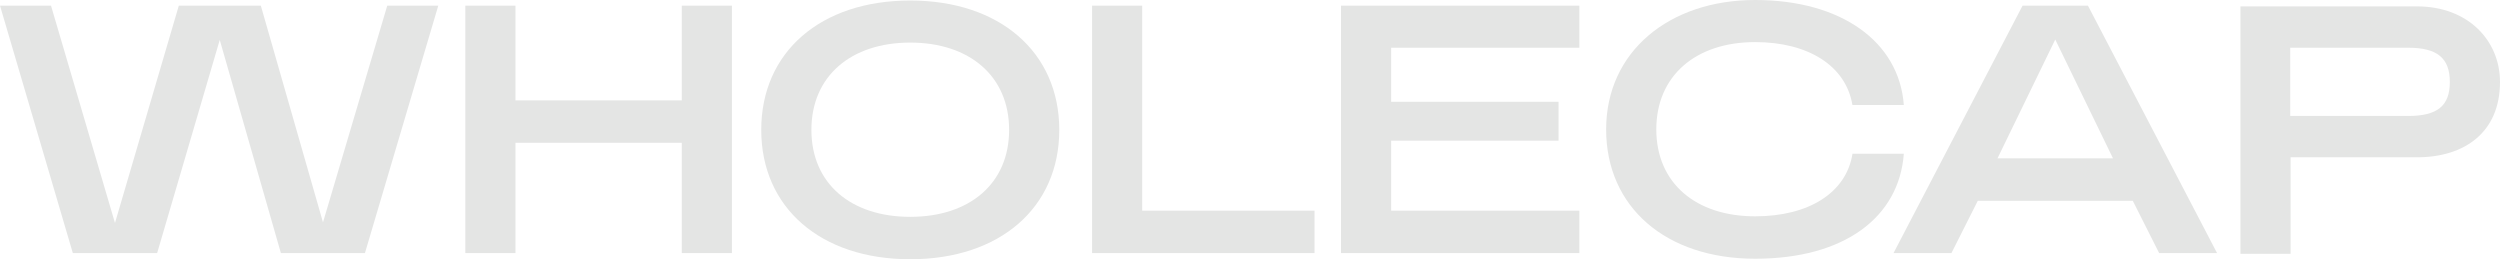 <svg width="1379" height="143" viewBox="0 0 1379 143" fill="none" xmlns="http://www.w3.org/2000/svg">
<path d="M502.099 119.608C469.373 119.608 447.568 101.282 447.568 71.642C447.568 42.002 469.385 23.49 502.099 23.49C534.813 23.49 556.631 42.014 556.631 71.642C556.631 101.27 534.813 119.608 502.099 119.608ZM502.099 0.284C452.628 0.284 419.902 28.753 419.902 71.642C419.902 114.531 452.628 143 502.099 143C551.571 143 584.297 114.531 584.297 71.642C584.297 28.753 551.386 0.284 502.099 0.284Z" fill="#E4E5E4"/>
<path d="M630.037 3.118H602.383V139.599H725.088V116.195H630.037V3.118Z" fill="#E4E5E4"/>
<path d="M376.069 55.374H284.33V3.118H277.582H256.676V139.599H277.582H284.33V78.765H376.069V139.599H403.723V3.118H376.069V55.374Z" fill="#E4E5E4"/>
<path d="M739.704 139.599H871.175V116.195H767.357V77.594H859.688V56.15H767.357V26.325H871.175V3.118H739.704V139.599Z" fill="#E4E5E4"/>
<path d="M1328.35 63.951H1263.29V26.325H1328.35C1344.32 26.325 1351.33 31.982 1351.33 45.243C1351.33 58.504 1344.33 63.964 1328.35 63.964V63.951ZM1333.22 3.525H1235.83V139.993H1263.49V86.764H1333.22C1359.52 86.764 1379 72.924 1379 45.243C1379 22.43 1361.47 3.525 1333.22 3.525Z" fill="#E4E5E4"/>
<path d="M1144.28 87.343H1101.82L1133.68 21.802L1165.53 87.343H1144.26H1144.28ZM1115.65 3.118L1044.46 139.599H1076.41L1090.95 110.747H1176.44L1190.98 139.599H1222.93L1151.71 3.118H1115.65Z" fill="#E4E5E4"/>
<path d="M213.608 3.118L178.16 122.653L143.87 3.118H98.635L63.421 122.998L28.134 3.118H0L40.175 139.599H86.679L121.215 22.012L154.939 139.599H201.295L241.754 3.118H213.608Z" fill="#E4E5E4"/>
<path d="M1021.83 84.817C1018.42 106.384 997.623 119.325 968.147 119.325C935.421 119.325 913.616 100.998 913.616 71.371C913.616 41.743 935.433 23.219 968.147 23.219C997.439 23.219 1018.23 36.32 1021.79 57.912H1050.15C1047.53 22.899 1015.53 0 968.147 0C920.769 0 885.95 28.469 885.95 71.358C885.95 114.247 918.873 142.717 968.147 142.717C1017.42 142.717 1047.54 119.818 1050.15 84.817H1021.83Z" fill="#E4E5E4"/>
</svg>
